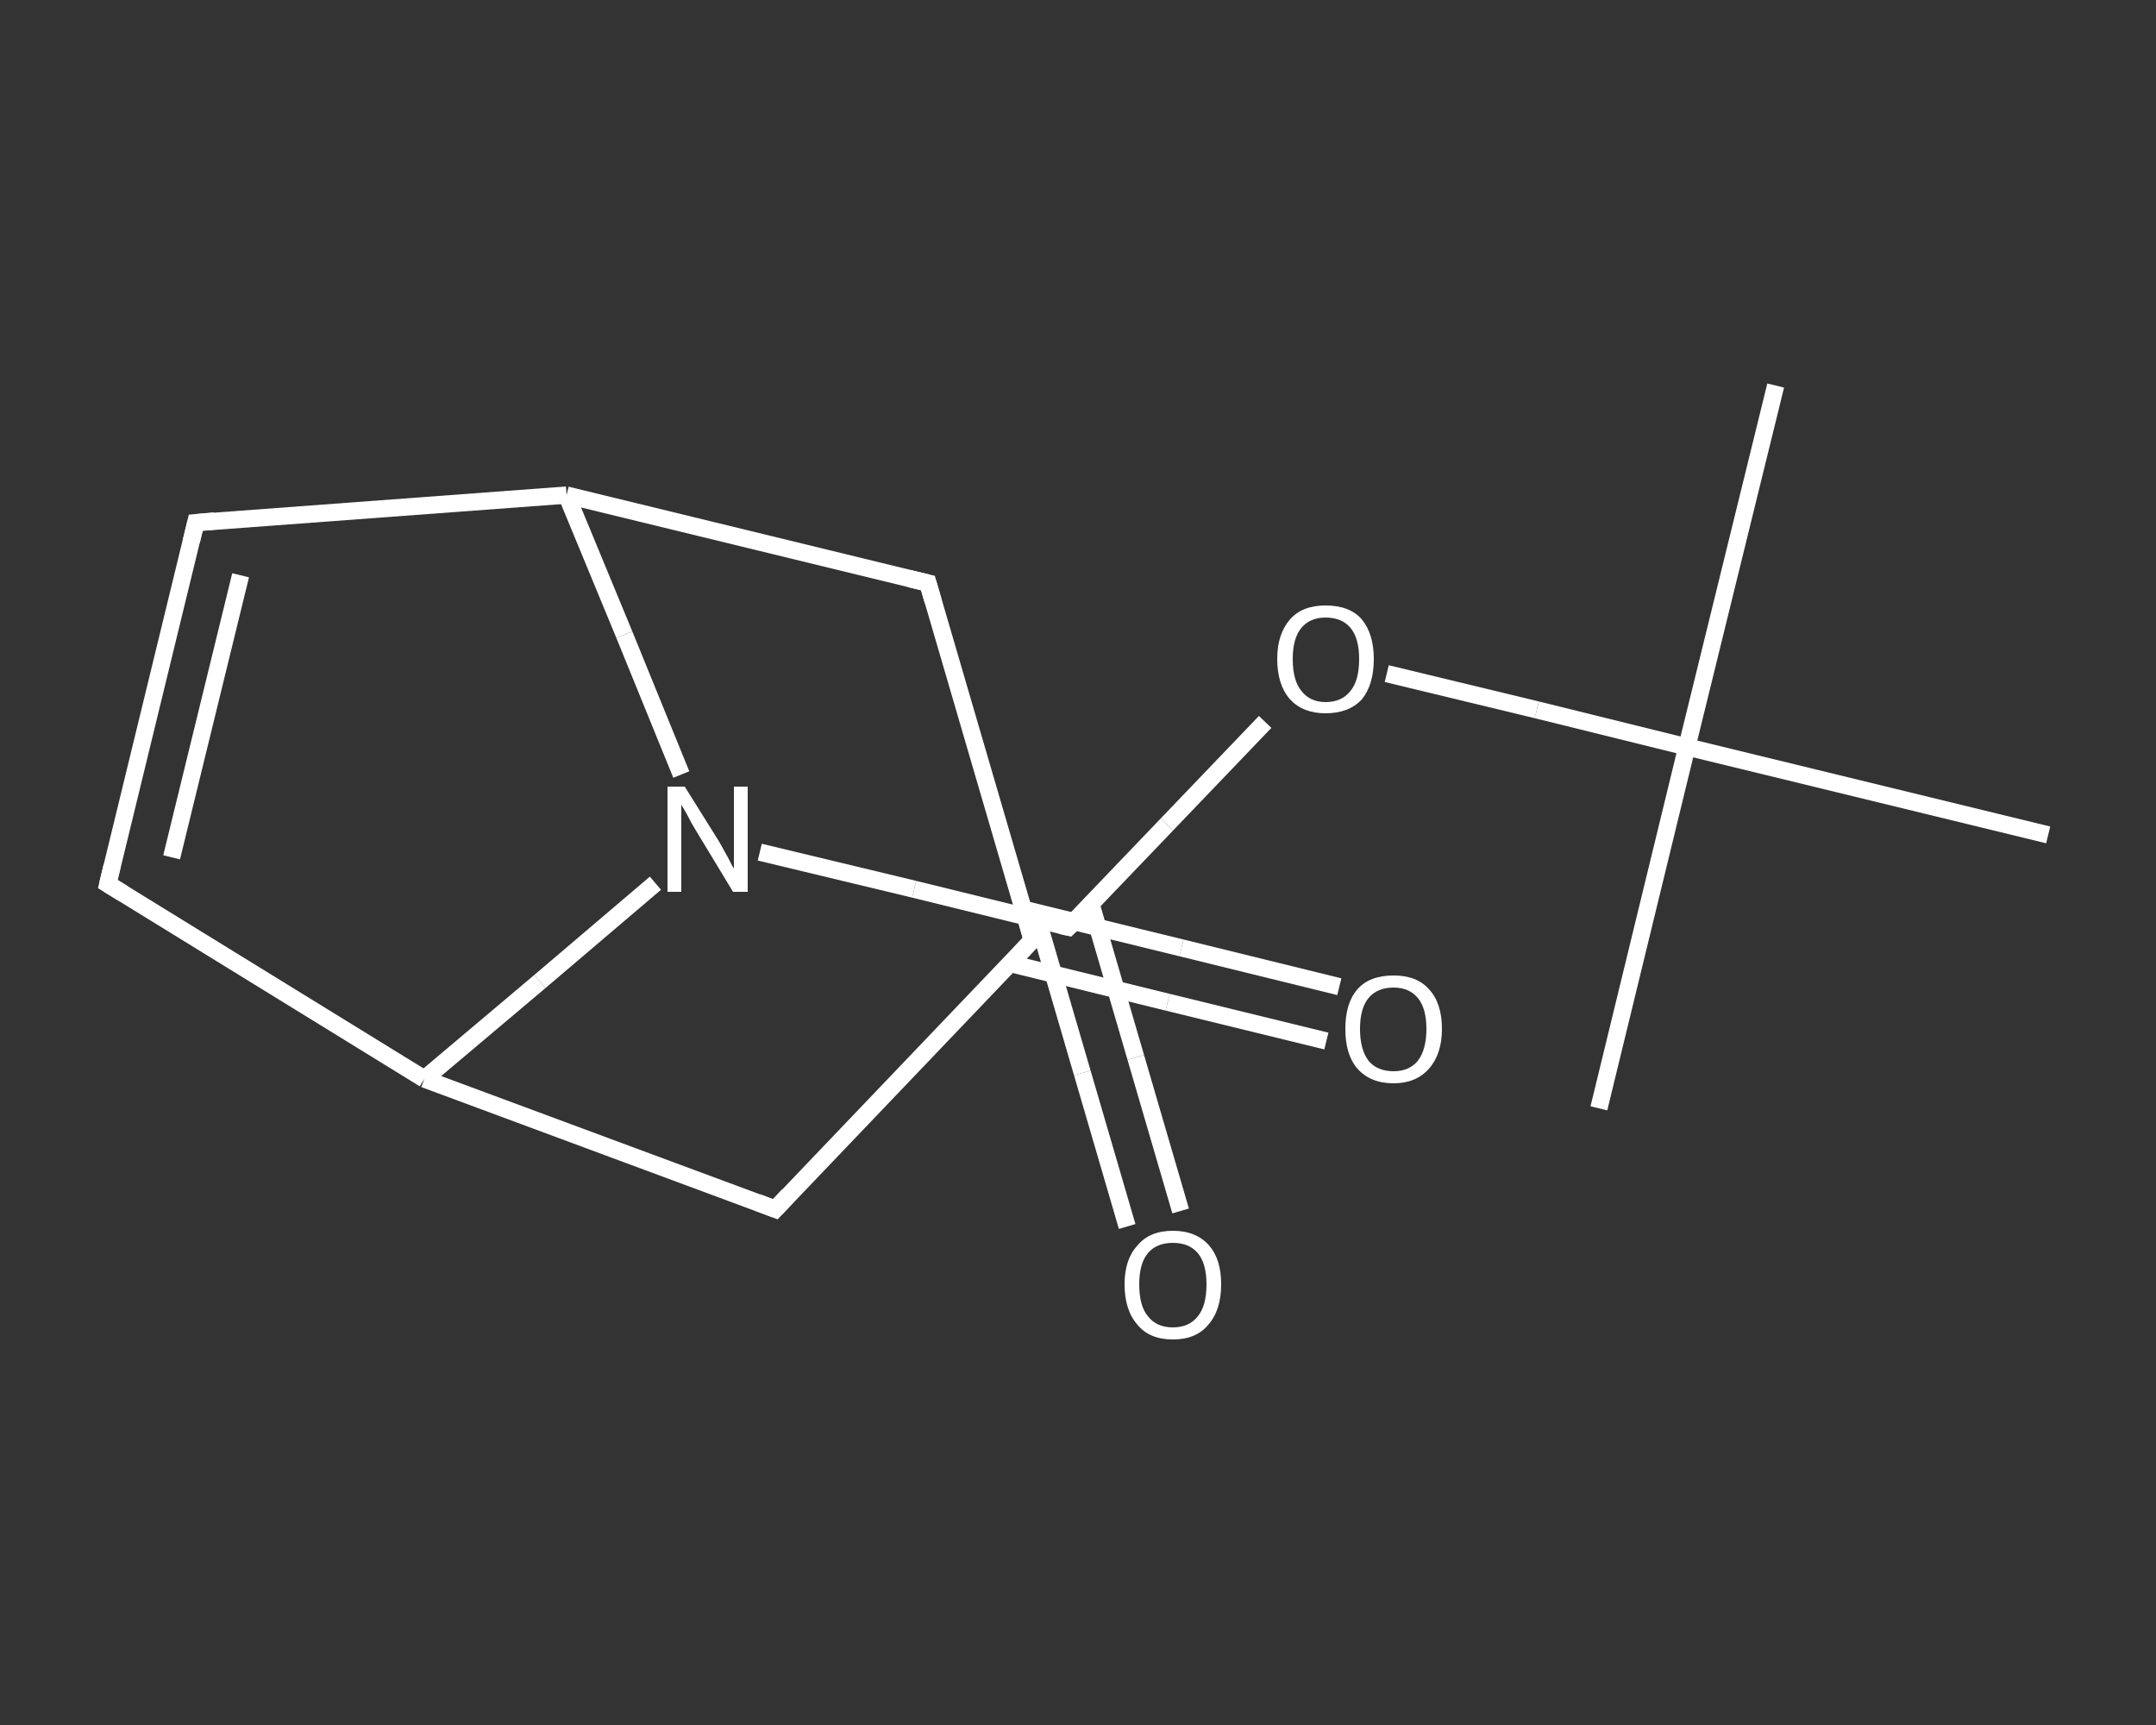<?xml version='1.0' encoding='iso-8859-1'?>
<svg version='1.1' baseProfile='full'
              xmlns='http://www.w3.org/2000/svg'
                      xmlns:rdkit='http://www.rdkit.org/xml'
                      xmlns:xlink='http://www.w3.org/1999/xlink'
                  xml:space='preserve'
width='250px' height='200px' viewBox='0 0 250 200'>
<rect x="0" y="0" width="250" height="200" fill="#333333" stroke="none"/>
<!-- END OF HEADER -->
<rect style='opacity:1.0;fill:transparent;stroke:none' width='250.0' height='200.0' x='0.0' y='0.0'> </rect>
<path class='bond-0 atom-0 atom-1' d='M 205.9,44.7 L 195.6,86.6' style='fill:none;fill-rule:evenodd;stroke:#FFFFFF;stroke-width:2.0px;stroke-linecap:butt;stroke-linejoin:miter;stroke-opacity:1' />
<path class='bond-1 atom-1 atom-2' d='M 195.6,86.6 L 185.4,128.5' style='fill:none;fill-rule:evenodd;stroke:#FFFFFF;stroke-width:2.0px;stroke-linecap:butt;stroke-linejoin:miter;stroke-opacity:1' />
<path class='bond-2 atom-1 atom-3' d='M 195.6,86.6 L 237.5,96.8' style='fill:none;fill-rule:evenodd;stroke:#FFFFFF;stroke-width:2.0px;stroke-linecap:butt;stroke-linejoin:miter;stroke-opacity:1' />
<path class='bond-3 atom-1 atom-4' d='M 195.6,86.6 L 178.2,82.3' style='fill:none;fill-rule:evenodd;stroke:#FFFFFF;stroke-width:2.0px;stroke-linecap:butt;stroke-linejoin:miter;stroke-opacity:1' />
<path class='bond-3 atom-1 atom-4' d='M 178.2,82.3 L 160.8,78.1' style='fill:none;fill-rule:evenodd;stroke:#FFFFFF;stroke-width:2.0px;stroke-linecap:butt;stroke-linejoin:miter;stroke-opacity:1' />
<path class='bond-4 atom-4 atom-5' d='M 146.7,83.7 L 135.3,95.6' style='fill:none;fill-rule:evenodd;stroke:#FFFFFF;stroke-width:2.0px;stroke-linecap:butt;stroke-linejoin:miter;stroke-opacity:1' />
<path class='bond-4 atom-4 atom-5' d='M 135.3,95.6 L 123.9,107.5' style='fill:none;fill-rule:evenodd;stroke:#FFFFFF;stroke-width:2.0px;stroke-linecap:butt;stroke-linejoin:miter;stroke-opacity:1' />
<path class='bond-5 atom-5 atom-6' d='M 120.3,106.6 L 125.5,124.4' style='fill:none;fill-rule:evenodd;stroke:#FFFFFF;stroke-width:2.0px;stroke-linecap:butt;stroke-linejoin:miter;stroke-opacity:1' />
<path class='bond-5 atom-5 atom-6' d='M 125.5,124.4 L 130.7,142.2' style='fill:none;fill-rule:evenodd;stroke:#FFFFFF;stroke-width:2.0px;stroke-linecap:butt;stroke-linejoin:miter;stroke-opacity:1' />
<path class='bond-5 atom-5 atom-6' d='M 126.5,104.8 L 131.7,122.6' style='fill:none;fill-rule:evenodd;stroke:#FFFFFF;stroke-width:2.0px;stroke-linecap:butt;stroke-linejoin:miter;stroke-opacity:1' />
<path class='bond-5 atom-5 atom-6' d='M 131.7,122.6 L 136.9,140.4' style='fill:none;fill-rule:evenodd;stroke:#FFFFFF;stroke-width:2.0px;stroke-linecap:butt;stroke-linejoin:miter;stroke-opacity:1' />
<path class='bond-6 atom-5 atom-7' d='M 123.9,107.5 L 106.0,103.1' style='fill:none;fill-rule:evenodd;stroke:#FFFFFF;stroke-width:2.0px;stroke-linecap:butt;stroke-linejoin:miter;stroke-opacity:1' />
<path class='bond-6 atom-5 atom-7' d='M 106.0,103.1 L 88.1,98.8' style='fill:none;fill-rule:evenodd;stroke:#FFFFFF;stroke-width:2.0px;stroke-linecap:butt;stroke-linejoin:miter;stroke-opacity:1' />
<path class='bond-7 atom-7 atom-8' d='M 79.0,89.8 L 72.4,73.6' style='fill:none;fill-rule:evenodd;stroke:#FFFFFF;stroke-width:2.0px;stroke-linecap:butt;stroke-linejoin:miter;stroke-opacity:1' />
<path class='bond-7 atom-7 atom-8' d='M 72.4,73.6 L 65.7,57.4' style='fill:none;fill-rule:evenodd;stroke:#FFFFFF;stroke-width:2.0px;stroke-linecap:butt;stroke-linejoin:miter;stroke-opacity:1' />
<path class='bond-8 atom-8 atom-9' d='M 65.7,57.4 L 22.7,60.6' style='fill:none;fill-rule:evenodd;stroke:#FFFFFF;stroke-width:2.0px;stroke-linecap:butt;stroke-linejoin:miter;stroke-opacity:1' />
<path class='bond-9 atom-9 atom-10' d='M 22.7,60.6 L 12.5,102.5' style='fill:none;fill-rule:evenodd;stroke:#FFFFFF;stroke-width:2.0px;stroke-linecap:butt;stroke-linejoin:miter;stroke-opacity:1' />
<path class='bond-9 atom-9 atom-10' d='M 27.9,66.7 L 19.9,99.4' style='fill:none;fill-rule:evenodd;stroke:#FFFFFF;stroke-width:2.0px;stroke-linecap:butt;stroke-linejoin:miter;stroke-opacity:1' />
<path class='bond-10 atom-10 atom-11' d='M 12.5,102.5 L 49.2,125.1' style='fill:none;fill-rule:evenodd;stroke:#FFFFFF;stroke-width:2.0px;stroke-linecap:butt;stroke-linejoin:miter;stroke-opacity:1' />
<path class='bond-11 atom-11 atom-12' d='M 49.2,125.1 L 89.9,140.2' style='fill:none;fill-rule:evenodd;stroke:#FFFFFF;stroke-width:2.0px;stroke-linecap:butt;stroke-linejoin:miter;stroke-opacity:1' />
<path class='bond-12 atom-12 atom-13' d='M 89.9,140.2 L 119.7,109.0' style='fill:none;fill-rule:evenodd;stroke:#FFFFFF;stroke-width:2.0px;stroke-linecap:butt;stroke-linejoin:miter;stroke-opacity:1' />
<path class='bond-13 atom-13 atom-14' d='M 117.1,111.7 L 135.4,116.2' style='fill:none;fill-rule:evenodd;stroke:#FFFFFF;stroke-width:2.0px;stroke-linecap:butt;stroke-linejoin:miter;stroke-opacity:1' />
<path class='bond-13 atom-13 atom-14' d='M 135.4,116.2 L 153.8,120.7' style='fill:none;fill-rule:evenodd;stroke:#FFFFFF;stroke-width:2.0px;stroke-linecap:butt;stroke-linejoin:miter;stroke-opacity:1' />
<path class='bond-13 atom-13 atom-14' d='M 118.6,105.4 L 137.0,109.9' style='fill:none;fill-rule:evenodd;stroke:#FFFFFF;stroke-width:2.0px;stroke-linecap:butt;stroke-linejoin:miter;stroke-opacity:1' />
<path class='bond-13 atom-13 atom-14' d='M 137.0,109.9 L 155.3,114.4' style='fill:none;fill-rule:evenodd;stroke:#FFFFFF;stroke-width:2.0px;stroke-linecap:butt;stroke-linejoin:miter;stroke-opacity:1' />
<path class='bond-14 atom-13 atom-15' d='M 119.7,109.0 L 107.6,67.6' style='fill:none;fill-rule:evenodd;stroke:#FFFFFF;stroke-width:2.0px;stroke-linecap:butt;stroke-linejoin:miter;stroke-opacity:1' />
<path class='bond-15 atom-11 atom-7' d='M 49.2,125.1 L 62.6,113.8' style='fill:none;fill-rule:evenodd;stroke:#FFFFFF;stroke-width:2.0px;stroke-linecap:butt;stroke-linejoin:miter;stroke-opacity:1' />
<path class='bond-15 atom-11 atom-7' d='M 62.6,113.8 L 76.0,102.4' style='fill:none;fill-rule:evenodd;stroke:#FFFFFF;stroke-width:2.0px;stroke-linecap:butt;stroke-linejoin:miter;stroke-opacity:1' />
<path class='bond-16 atom-15 atom-8' d='M 107.6,67.6 L 65.7,57.4' style='fill:none;fill-rule:evenodd;stroke:#FFFFFF;stroke-width:2.0px;stroke-linecap:butt;stroke-linejoin:miter;stroke-opacity:1' />
<path d='M 124.5,106.9 L 123.9,107.5 L 123.0,107.3' style='fill:none;stroke:#FFFFFF;stroke-width:2.0px;stroke-linecap:butt;stroke-linejoin:miter;stroke-opacity:1;' />
<path d='M 24.9,60.4 L 22.7,60.6 L 22.2,62.7' style='fill:none;stroke:#FFFFFF;stroke-width:2.0px;stroke-linecap:butt;stroke-linejoin:miter;stroke-opacity:1;' />
<path d='M 13.0,100.4 L 12.5,102.5 L 14.3,103.6' style='fill:none;stroke:#FFFFFF;stroke-width:2.0px;stroke-linecap:butt;stroke-linejoin:miter;stroke-opacity:1;' />
<path d='M 87.8,139.4 L 89.9,140.2 L 91.4,138.6' style='fill:none;stroke:#FFFFFF;stroke-width:2.0px;stroke-linecap:butt;stroke-linejoin:miter;stroke-opacity:1;' />
<path d='M 118.2,110.6 L 119.7,109.0 L 119.1,106.9' style='fill:none;stroke:#FFFFFF;stroke-width:2.0px;stroke-linecap:butt;stroke-linejoin:miter;stroke-opacity:1;' />
<path d='M 108.2,69.7 L 107.6,67.6 L 105.5,67.1' style='fill:none;stroke:#FFFFFF;stroke-width:2.0px;stroke-linecap:butt;stroke-linejoin:miter;stroke-opacity:1;' />
<path class='atom-4' d='M 148.1 76.4
Q 148.1 73.5, 149.6 71.8
Q 151.0 70.2, 153.7 70.2
Q 156.5 70.2, 157.9 71.8
Q 159.3 73.5, 159.3 76.4
Q 159.3 79.4, 157.9 81.1
Q 156.4 82.7, 153.7 82.7
Q 151.1 82.7, 149.6 81.1
Q 148.1 79.4, 148.1 76.4
M 153.7 81.4
Q 155.6 81.4, 156.6 80.1
Q 157.6 78.9, 157.6 76.4
Q 157.6 74.0, 156.6 72.8
Q 155.6 71.6, 153.7 71.6
Q 151.9 71.6, 150.9 72.8
Q 149.9 74.0, 149.9 76.4
Q 149.9 78.9, 150.9 80.1
Q 151.9 81.4, 153.7 81.4
' fill='#FFFFFF'/>
<path class='atom-6' d='M 130.4 148.9
Q 130.4 146.0, 131.9 144.4
Q 133.3 142.7, 136.0 142.7
Q 138.7 142.7, 140.2 144.4
Q 141.6 146.0, 141.6 148.9
Q 141.6 151.9, 140.1 153.6
Q 138.7 155.3, 136.0 155.3
Q 133.3 155.3, 131.9 153.6
Q 130.4 151.9, 130.4 148.9
M 136.0 153.9
Q 137.9 153.9, 138.9 152.6
Q 139.9 151.4, 139.9 148.9
Q 139.9 146.5, 138.9 145.3
Q 137.9 144.1, 136.0 144.1
Q 134.1 144.1, 133.1 145.3
Q 132.1 146.5, 132.1 148.9
Q 132.1 151.4, 133.1 152.6
Q 134.1 153.9, 136.0 153.9
' fill='#FFFFFF'/>
<path class='atom-7' d='M 79.4 91.2
L 83.4 97.6
Q 83.8 98.3, 84.4 99.4
Q 85.0 100.6, 85.1 100.7
L 85.1 91.2
L 86.7 91.2
L 86.7 103.4
L 85.0 103.4
L 80.7 96.3
Q 80.2 95.5, 79.7 94.5
Q 79.2 93.6, 79.0 93.3
L 79.0 103.4
L 77.4 103.4
L 77.4 91.2
L 79.4 91.2
' fill='#FFFFFF'/>
<path class='atom-14' d='M 156.0 119.3
Q 156.0 116.3, 157.4 114.7
Q 158.8 113.1, 161.6 113.1
Q 164.3 113.1, 165.7 114.7
Q 167.2 116.3, 167.2 119.3
Q 167.2 122.2, 165.7 123.9
Q 164.2 125.6, 161.6 125.6
Q 158.9 125.6, 157.4 123.9
Q 156.0 122.3, 156.0 119.3
M 161.6 124.2
Q 163.4 124.2, 164.4 123.0
Q 165.4 121.7, 165.4 119.3
Q 165.4 116.9, 164.4 115.7
Q 163.4 114.5, 161.6 114.5
Q 159.7 114.5, 158.7 115.7
Q 157.7 116.9, 157.7 119.3
Q 157.7 121.7, 158.7 123.0
Q 159.7 124.2, 161.6 124.2
' fill='#FFFFFF'/>
</svg>
